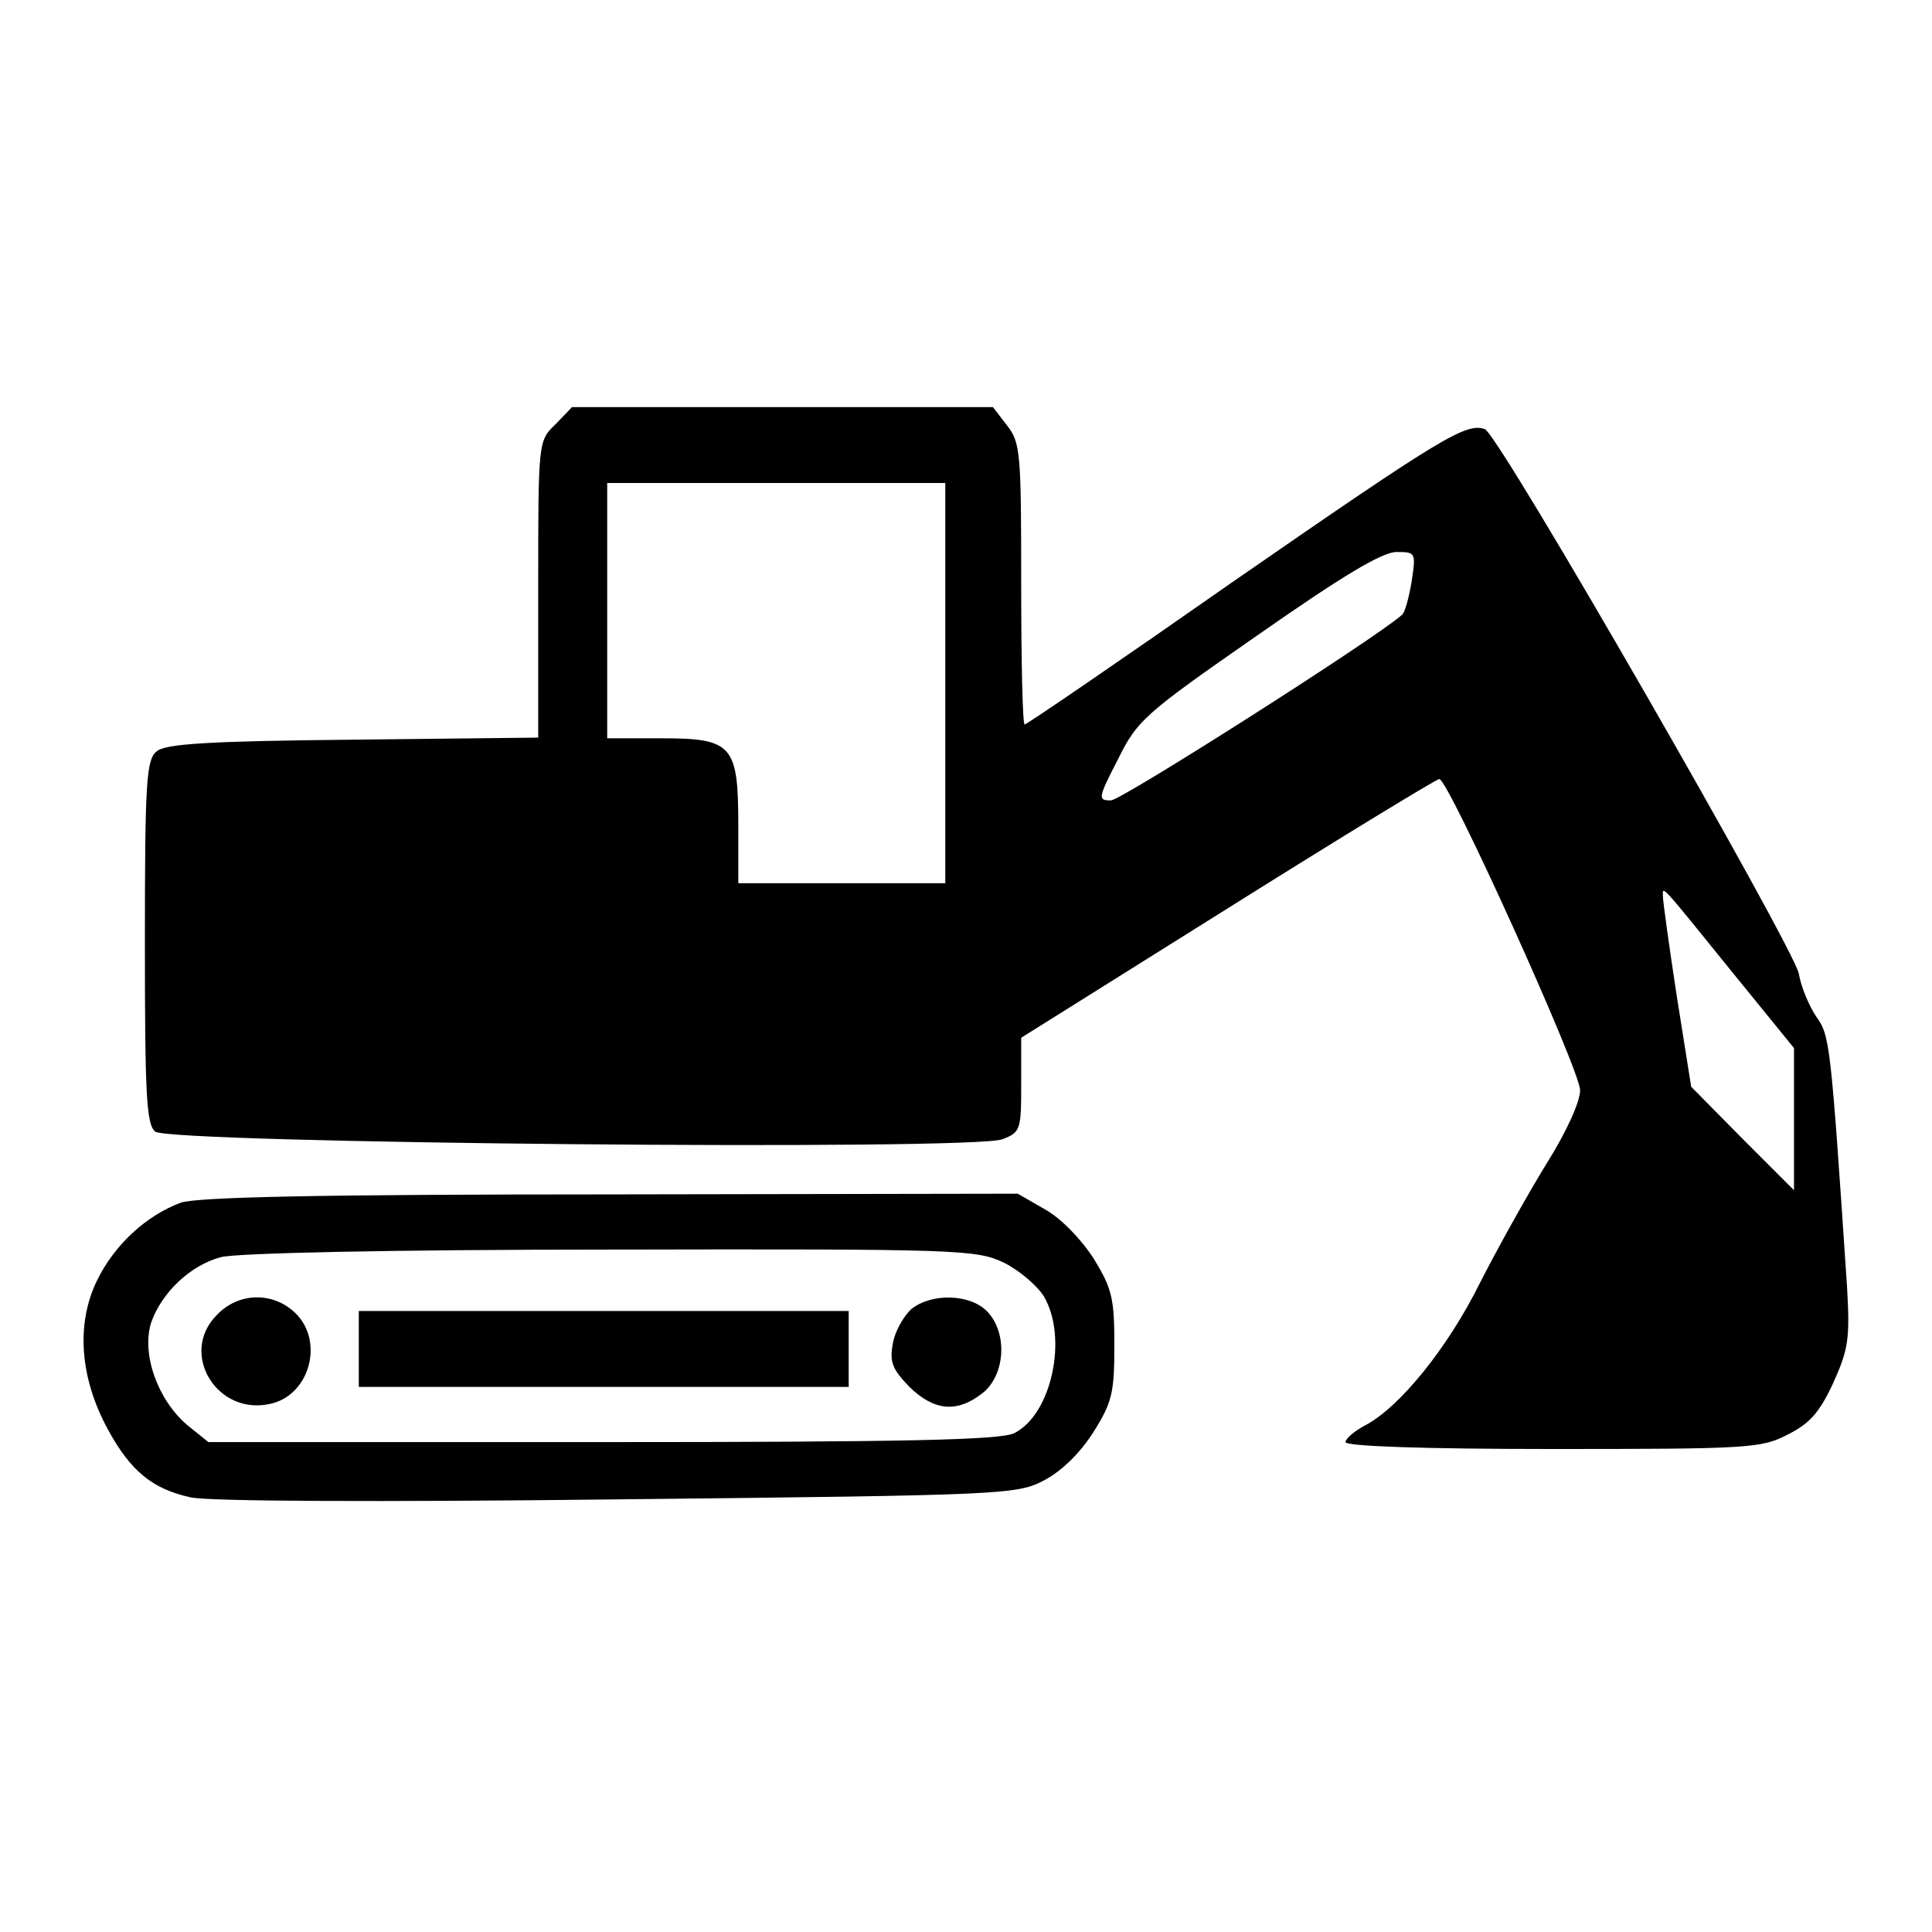 <?xml version="1.0" standalone="no"?>
<!DOCTYPE svg PUBLIC "-//W3C//DTD SVG 20010904//EN"
 "http://www.w3.org/TR/2001/REC-SVG-20010904/DTD/svg10.dtd">
<svg version="1.0" xmlns="http://www.w3.org/2000/svg"
 width="280pt" height="280pt" viewBox="0 0 280 280"
 preserveAspectRatio="xMidYMid meet">
<g transform="translate(0,280) scale(0.1,-0.1)"
fill="#000000" stroke="none">
<path d="M805 2185 c-25 -24 -25 -24 -25 -239 l0 -215 -268 -3 c-210 -2 -273
-6 -285 -17 -15 -12 -17 -44 -17 -276 0 -219 2 -265 15 -275 20 -17 1187 -28
1228 -11 26 10 27 14 27 79 l0 68 300 188 c164 103 302 187 306 187 13 0 204
-422 204 -451 0 -17 -20 -61 -49 -107 -27 -44 -70 -121 -96 -172 -47 -95 -117
-181 -167 -207 -15 -8 -28 -19 -28 -24 0 -6 112 -10 300 -10 284 0 303 1 341
21 32 16 46 32 66 75 22 49 24 64 20 137 -24 359 -25 366 -45 394 -10 15 -22
43 -25 62 -9 41 -434 781 -455 789 -27 10 -63 -12 -365 -221 -163 -114 -299
-207 -302 -207 -3 0 -5 92 -5 204 0 191 -1 205 -21 230 l-20 26 -305 0 -305 0
-24 -25z m565 -375 l0 -290 -150 0 -150 0 0 83 c0 117 -8 127 -111 127 l-79 0
0 185 0 185 245 0 245 0 0 -290z m676 148 c-4 -24 -10 -46 -14 -49 -38 -34
-407 -269 -422 -269 -19 0 -19 3 10 59 28 57 38 66 202 180 123 86 181 121
202 121 28 0 28 -1 22 -42z m467 -570 l87 -107 0 -103 0 -103 -75 75 -74 75
-21 132 c-11 72 -20 137 -20 144 0 15 -7 23 103 -113z"/>
<path d="M262 1057 c-51 -19 -97 -62 -122 -114 -30 -63 -24 -140 16 -214 33
-61 65 -87 120 -99 23 -6 277 -7 618 -3 568 6 580 7 620 28 26 14 52 40 71 70
27 43 30 57 30 125 0 68 -3 82 -30 126 -18 28 -47 58 -70 71 l-40 23 -590 -1
c-428 0 -599 -4 -623 -12z m1193 -87 c22 -11 48 -33 58 -49 35 -60 11 -171
-43 -198 -19 -10 -160 -13 -597 -13 l-571 0 -31 25 c-43 37 -66 103 -52 148
15 43 56 83 101 95 21 6 249 11 564 11 508 1 531 0 571 -19z"/>
<path d="M315 895 c-57 -56 0 -149 79 -129 56 14 76 92 33 132 -32 30 -81 29
-112 -3z"/>
<path d="M1321 903 c-11 -10 -24 -32 -27 -50 -5 -27 -1 -37 24 -63 36 -35 69
-38 106 -9 33 26 37 88 6 119 -25 25 -80 26 -109 3z"/>
<path d="M520 845 l0 -55 355 0 355 0 0 55 0 55 -355 0 -355 0 0 -55z"/>
</g>
</svg>
